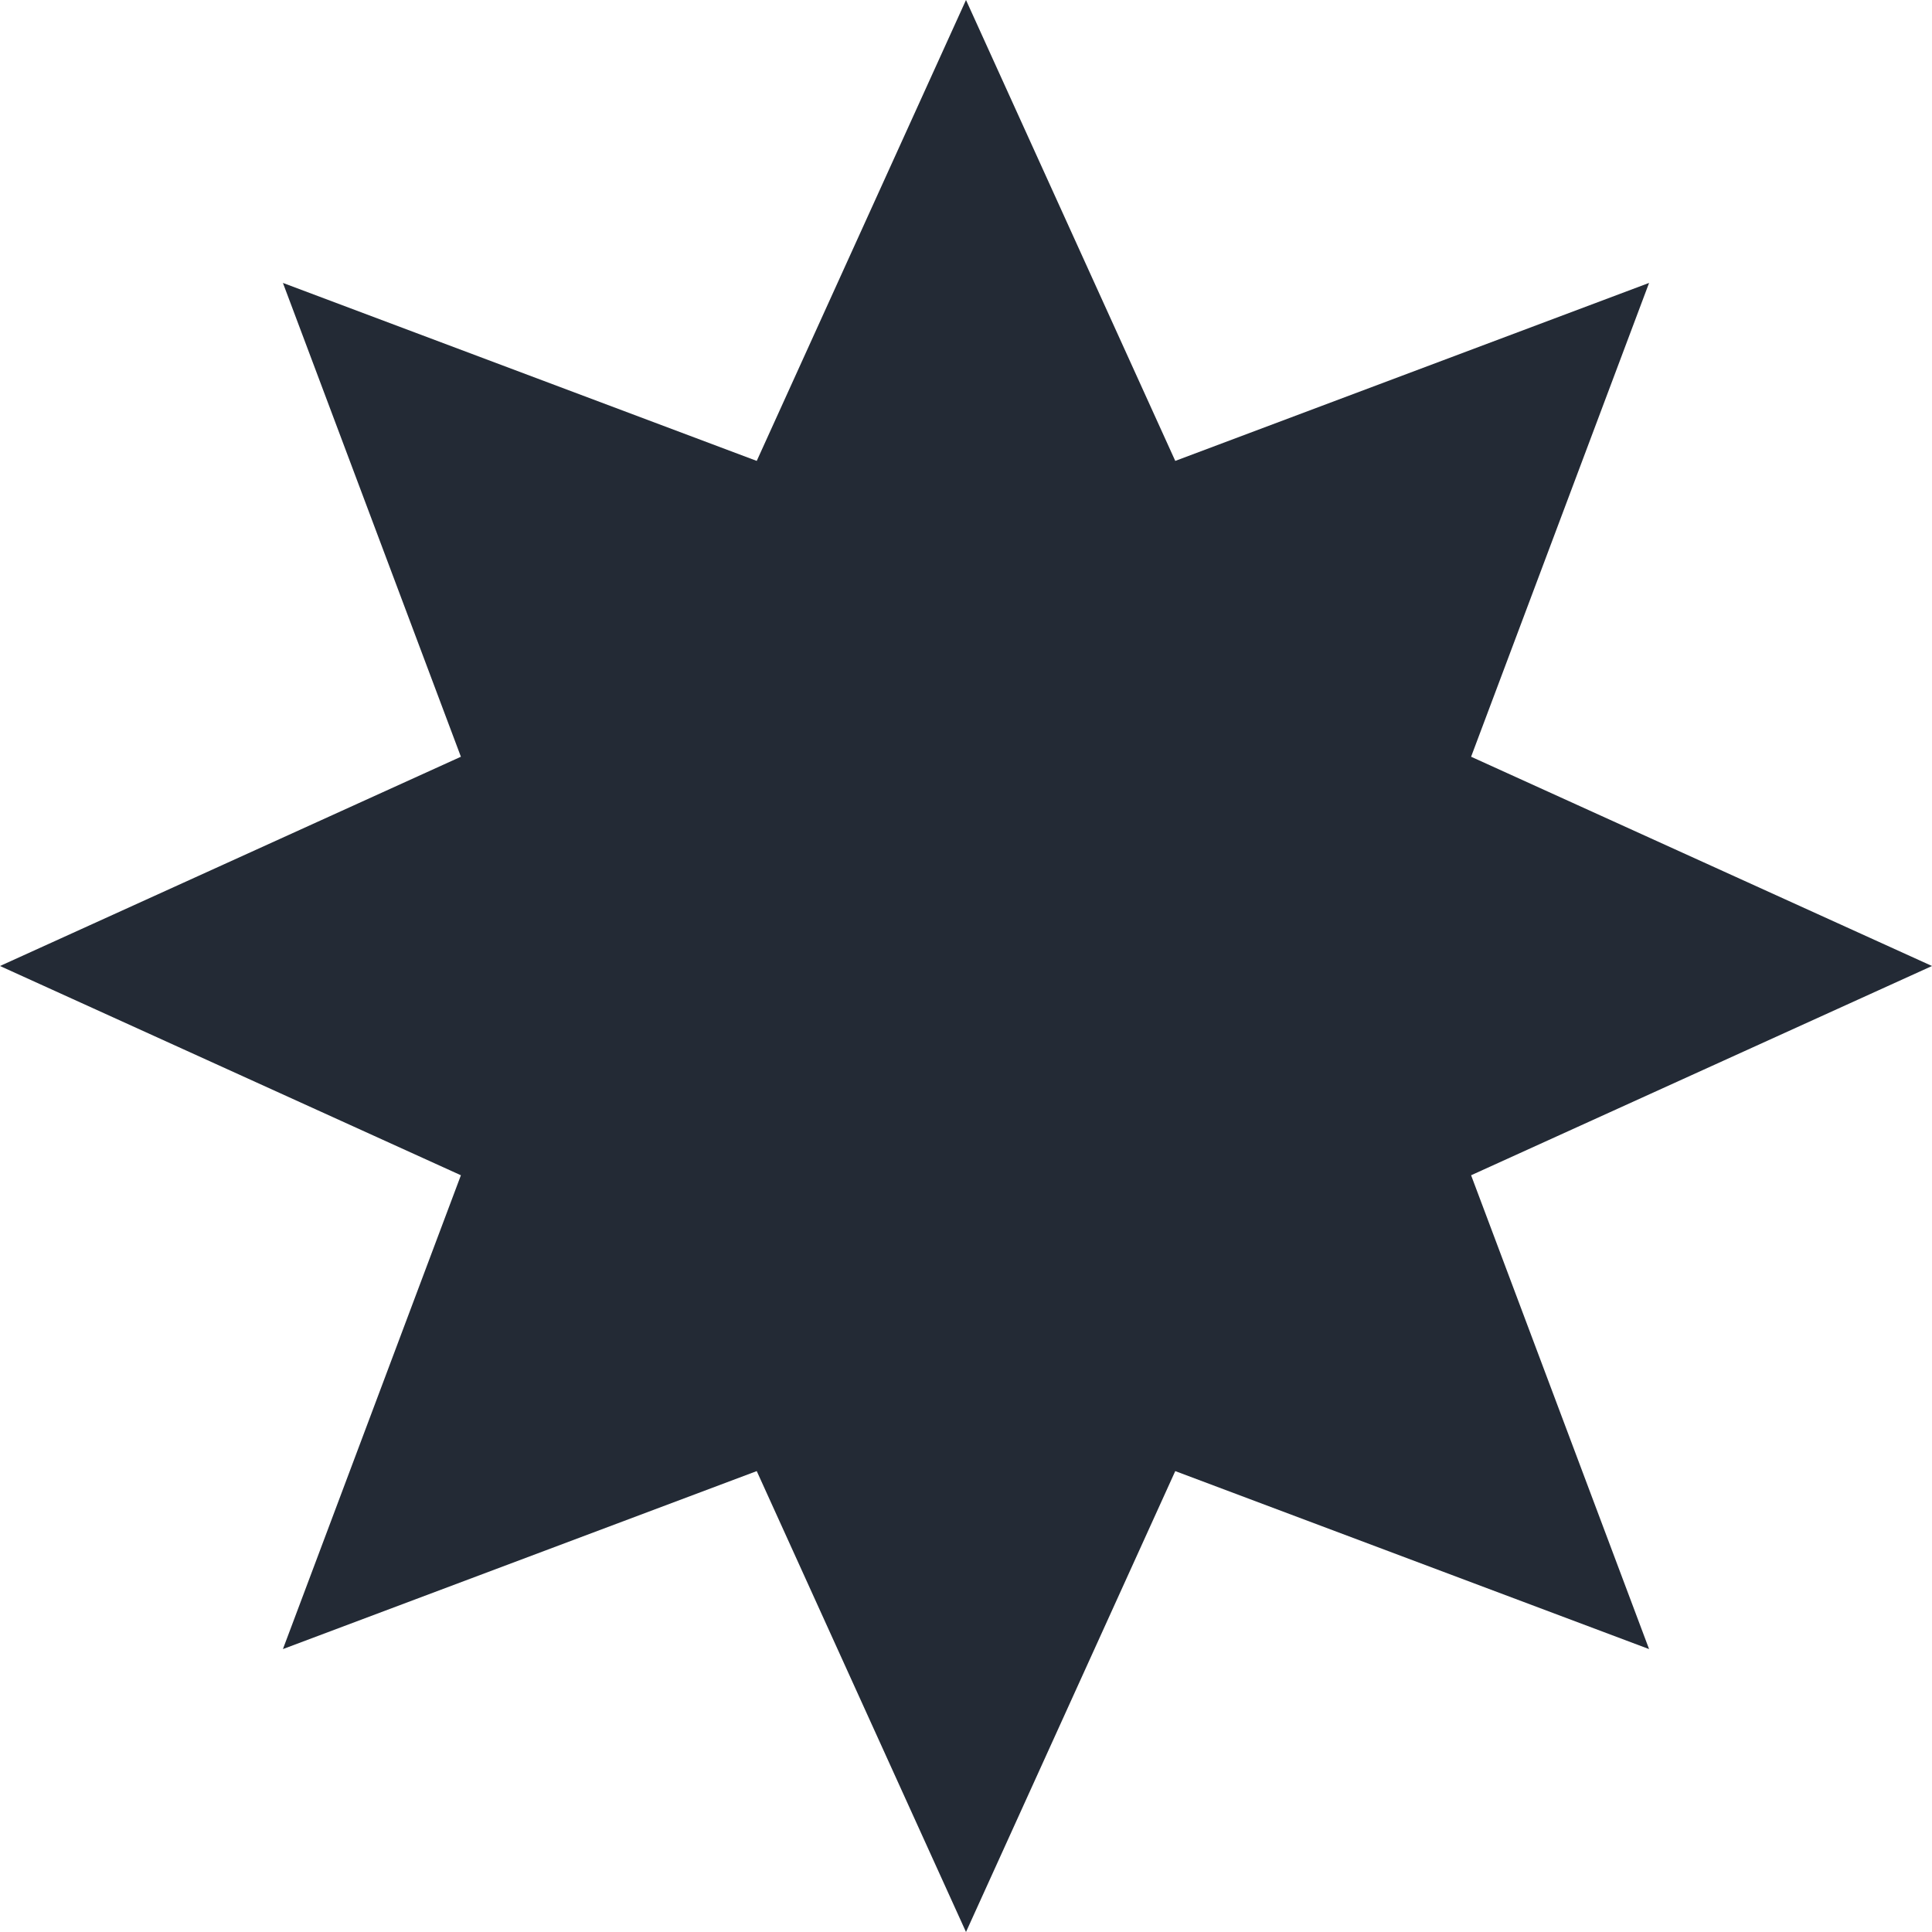 <svg width="16" height="16" viewBox="0 0 16 16" fill="none" xmlns="http://www.w3.org/2000/svg">
<path d="M8 0L9.733 3.817L13.657 2.343L12.183 6.267L16 8L12.183 9.733L13.657 13.657L9.733 12.183L8 16L6.267 12.183L2.343 13.657L3.817 9.733L0 8L3.817 6.267L2.343 2.343L6.267 3.817L8 0Z" fill="#232A35"/>
</svg>
